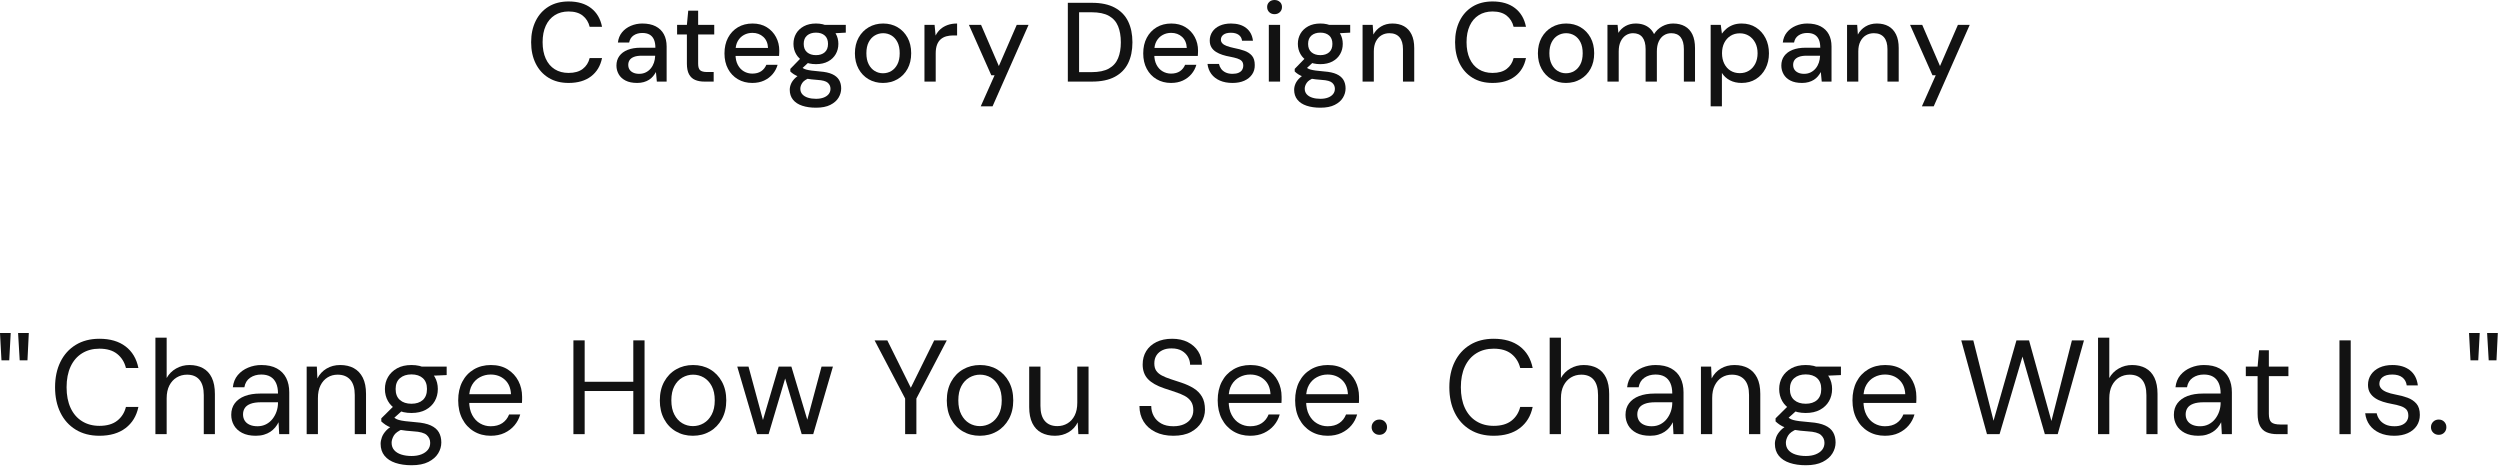 <svg width="933" height="174" viewBox="0 0 933 174" fill="none" xmlns="http://www.w3.org/2000/svg">
<path d="M0.55 134.477L0 124.276H4L3.45 134.477H0.55ZM7.35 134.477L6.75 124.276H10.75L10.25 134.477H7.35Z" fill="#121212"/>
<path d="M37.1 162.626C33.699 162.626 30.757 161.869 28.274 160.352C25.791 158.835 23.882 156.719 22.549 154.001C21.216 151.285 20.549 148.126 20.549 144.526C20.549 140.926 21.216 137.769 22.549 135.051C23.882 132.335 25.791 130.219 28.274 128.701C30.757 127.185 33.699 126.426 37.1 126.426C41.1 126.426 44.35 127.376 46.85 129.276C49.35 131.176 50.949 133.86 51.649 137.326H46.999C46.466 135.16 45.382 133.418 43.749 132.102C42.115 130.785 39.899 130.126 37.1 130.126C34.632 130.126 32.475 130.701 30.624 131.852C28.774 133.001 27.35 134.651 26.35 136.801C25.35 138.951 24.85 141.526 24.85 144.526C24.85 147.526 25.35 150.102 26.35 152.251C27.35 154.401 28.774 156.051 30.624 157.201C32.475 158.352 34.632 158.926 37.1 158.926C39.899 158.926 42.115 158.285 43.749 157.001C45.382 155.719 46.466 154.01 46.999 151.876H51.649C50.949 155.244 49.35 157.876 46.85 159.776C44.35 161.676 41.1 162.626 37.1 162.626Z" fill="#121212"/>
<path d="M57.999 162.026V126.026H62.199V141.076C63.031 139.576 64.207 138.394 65.724 137.526C67.24 136.66 68.898 136.227 70.699 136.227C72.632 136.227 74.315 136.619 75.749 137.401C77.182 138.185 78.281 139.376 79.049 140.977C79.815 142.576 80.199 144.594 80.199 147.026V162.026H76.049V147.477C76.049 144.943 75.516 143.035 74.449 141.751C73.382 140.469 71.832 139.826 69.799 139.826C68.365 139.826 67.074 140.176 65.924 140.876C64.773 141.576 63.865 142.576 63.199 143.876C62.531 145.176 62.199 146.776 62.199 148.676V162.026H57.999Z" fill="#121212"/>
<path d="M95.449 162.626C93.415 162.626 91.715 162.268 90.349 161.551C88.981 160.835 87.965 159.885 87.299 158.701C86.632 157.519 86.299 156.227 86.299 154.826C86.299 153.126 86.74 151.685 87.624 150.501C88.507 149.318 89.757 148.418 91.374 147.801C92.99 147.185 94.898 146.876 97.099 146.876H103.749C103.749 145.31 103.507 144.001 103.023 142.951C102.54 141.901 101.84 141.11 100.924 140.576C100.007 140.043 98.865 139.776 97.499 139.776C95.898 139.776 94.516 140.176 93.349 140.977C92.182 141.776 91.465 142.96 91.199 144.526H86.898C87.099 142.727 87.707 141.219 88.724 140.001C89.74 138.785 91.031 137.852 92.599 137.201C94.165 136.551 95.799 136.227 97.499 136.227C99.832 136.227 101.773 136.651 103.324 137.501C104.874 138.352 106.031 139.535 106.799 141.051C107.565 142.568 107.949 144.36 107.949 146.426V162.026H104.199L103.949 157.576C103.615 158.276 103.19 158.935 102.674 159.551C102.156 160.168 101.557 160.701 100.874 161.151C100.19 161.602 99.398 161.96 98.499 162.227C97.599 162.493 96.582 162.626 95.449 162.626ZM96.099 159.076C97.266 159.076 98.324 158.835 99.273 158.352C100.224 157.869 101.031 157.201 101.699 156.352C102.365 155.501 102.874 154.56 103.224 153.526C103.574 152.494 103.749 151.41 103.749 150.276V150.126H97.449C95.815 150.126 94.499 150.318 93.499 150.701C92.499 151.085 91.781 151.619 91.349 152.301C90.915 152.985 90.699 153.76 90.699 154.626C90.699 155.526 90.906 156.31 91.324 156.977C91.74 157.644 92.356 158.16 93.174 158.526C93.99 158.894 94.965 159.076 96.099 159.076Z" fill="#121212"/>
<path d="M114.448 162.026V136.826H118.248L118.448 141.227C119.248 139.66 120.39 138.435 121.873 137.551C123.356 136.668 125.049 136.227 126.948 136.227C128.915 136.227 130.615 136.619 132.049 137.401C133.481 138.185 134.599 139.369 135.398 140.951C136.198 142.535 136.599 144.543 136.599 146.977V162.026H132.398V147.426C132.398 144.894 131.84 142.994 130.724 141.727C129.606 140.46 128.031 139.826 125.998 139.826C124.599 139.826 123.349 140.168 122.248 140.852C121.148 141.535 120.273 142.519 119.623 143.801C118.974 145.085 118.648 146.676 118.648 148.576V162.026H114.448Z" fill="#121212"/>
<path d="M153.599 173.626C151.331 173.626 149.323 173.334 147.573 172.751C145.823 172.168 144.465 171.276 143.498 170.076C142.531 168.876 142.048 167.393 142.048 165.626C142.048 164.859 142.206 164.043 142.523 163.176C142.84 162.309 143.39 161.46 144.173 160.626C144.956 159.793 146.064 159.043 147.498 158.376L150.398 160.076C148.631 160.81 147.481 161.651 146.948 162.602C146.415 163.551 146.148 164.426 146.148 165.227C146.148 166.326 146.465 167.243 147.099 167.977C147.731 168.709 148.614 169.259 149.748 169.626C150.881 169.993 152.165 170.176 153.599 170.176C155.031 170.176 156.265 169.968 157.298 169.551C158.331 169.134 159.131 168.568 159.698 167.852C160.265 167.134 160.548 166.276 160.548 165.276C160.548 164.109 160.114 163.134 159.248 162.352C158.381 161.568 156.731 161.11 154.298 160.977C152.331 160.844 150.681 160.66 149.349 160.426C148.015 160.193 146.915 159.918 146.048 159.602C145.181 159.285 144.456 158.926 143.873 158.526C143.29 158.126 142.765 157.71 142.298 157.276V156.126L147.148 151.326L150.798 152.626L145.798 157.126L146.448 155.376C146.814 155.644 147.165 155.894 147.498 156.126C147.831 156.36 148.281 156.56 148.849 156.727C149.415 156.894 150.206 157.043 151.224 157.176C152.239 157.31 153.581 157.443 155.248 157.576C157.548 157.744 159.39 158.144 160.773 158.776C162.156 159.41 163.156 160.26 163.773 161.326C164.39 162.393 164.698 163.659 164.698 165.126C164.698 166.559 164.306 167.918 163.523 169.201C162.739 170.484 161.531 171.543 159.898 172.376C158.265 173.209 156.165 173.626 153.599 173.626ZM153.548 154.126C151.448 154.126 149.656 153.727 148.173 152.926C146.689 152.126 145.564 151.051 144.798 149.701C144.031 148.352 143.648 146.844 143.648 145.176C143.648 143.51 144.04 142.01 144.823 140.676C145.606 139.344 146.731 138.269 148.198 137.451C149.665 136.635 151.448 136.227 153.548 136.227C155.648 136.227 157.431 136.635 158.898 137.451C160.364 138.269 161.481 139.344 162.248 140.676C163.015 142.01 163.398 143.51 163.398 145.176C163.398 146.844 163.015 148.352 162.248 149.701C161.481 151.051 160.364 152.126 158.898 152.926C157.431 153.727 155.648 154.126 153.548 154.126ZM153.548 150.676C155.349 150.676 156.765 150.21 157.798 149.276C158.831 148.344 159.349 146.977 159.349 145.176C159.349 143.41 158.831 142.06 157.798 141.126C156.765 140.193 155.349 139.727 153.548 139.727C151.781 139.727 150.356 140.193 149.273 141.126C148.189 142.06 147.648 143.41 147.648 145.176C147.648 146.977 148.181 148.344 149.248 149.276C150.314 150.21 151.748 150.676 153.548 150.676ZM157.648 140.376L156.398 136.826H166.698V139.977L157.648 140.376Z" fill="#121212"/>
<path d="M183.098 162.626C180.765 162.626 178.681 162.076 176.848 160.977C175.015 159.876 173.581 158.335 172.548 156.352C171.515 154.369 170.998 152.06 170.998 149.426C170.998 146.76 171.506 144.443 172.523 142.477C173.539 140.51 174.973 138.977 176.823 137.876C178.673 136.776 180.798 136.227 183.198 136.227C185.664 136.227 187.765 136.776 189.498 137.876C191.23 138.977 192.556 140.418 193.473 142.201C194.39 143.985 194.848 145.943 194.848 148.076V149.126C194.848 149.494 194.831 149.91 194.798 150.376H174.148V147.126H190.698C190.598 144.826 189.84 143.026 188.423 141.727C187.006 140.426 185.23 139.776 183.098 139.776C181.698 139.776 180.381 140.102 179.148 140.751C177.914 141.401 176.931 142.352 176.198 143.602C175.465 144.852 175.098 146.41 175.098 148.276V149.676C175.098 151.744 175.473 153.477 176.223 154.876C176.973 156.276 177.956 157.326 179.173 158.026C180.39 158.727 181.698 159.076 183.098 159.076C184.864 159.076 186.323 158.685 187.473 157.901C188.623 157.119 189.465 156.043 189.998 154.676H194.148C193.715 156.21 192.998 157.568 191.998 158.751C190.998 159.935 189.756 160.876 188.273 161.576C186.789 162.276 185.064 162.626 183.098 162.626Z" fill="#121212"/>
<path d="M213.997 162.026V127.026H218.197V162.026H213.997ZM217.397 145.926V142.477H237.397V145.926H217.397ZM236.348 162.026V127.026H240.547V162.026H236.348Z" fill="#121212"/>
<path d="M258.547 162.626C256.214 162.626 254.113 162.084 252.247 161.001C250.38 159.918 248.913 158.385 247.847 156.401C246.78 154.418 246.247 152.11 246.247 149.477C246.247 146.776 246.788 144.435 247.872 142.451C248.955 140.469 250.438 138.935 252.322 137.852C254.205 136.769 256.313 136.227 258.647 136.227C261.047 136.227 263.172 136.769 265.022 137.852C266.872 138.935 268.339 140.469 269.422 142.451C270.505 144.435 271.047 146.76 271.047 149.426C271.047 152.094 270.497 154.418 269.397 156.401C268.297 158.385 266.813 159.918 264.947 161.001C263.08 162.084 260.947 162.626 258.547 162.626ZM258.597 159.026C260.03 159.026 261.363 158.668 262.597 157.951C263.83 157.235 264.83 156.16 265.597 154.727C266.363 153.293 266.747 151.526 266.747 149.426C266.747 147.293 266.372 145.519 265.622 144.102C264.872 142.685 263.889 141.619 262.672 140.901C261.455 140.185 260.113 139.826 258.647 139.826C257.247 139.826 255.922 140.185 254.672 140.901C253.422 141.619 252.422 142.685 251.672 144.102C250.922 145.519 250.547 147.293 250.547 149.426C250.547 151.526 250.922 153.293 251.672 154.727C252.422 156.16 253.405 157.235 254.622 157.951C255.839 158.668 257.163 159.026 258.597 159.026Z" fill="#121212"/>
<path d="M282.547 162.026L275.146 136.826H279.347L285.097 158.076H284.347L290.597 136.826H295.347L301.696 158.026L300.896 158.076L306.597 136.826H310.847L303.496 162.026H299.196L292.597 139.826H293.446L286.847 162.026H282.547Z" fill="#121212"/>
<path d="M337.796 162.026V148.727L326.396 127.026H331.146L340.546 145.977H339.296L348.646 127.026H353.346L341.996 148.727V162.026H337.796Z" fill="#121212"/>
<path d="M365.646 162.626C363.312 162.626 361.212 162.084 359.346 161.001C357.479 159.918 356.012 158.385 354.945 156.401C353.878 154.418 353.346 152.11 353.346 149.477C353.346 146.776 353.887 144.435 354.971 142.451C356.053 140.469 357.537 138.935 359.42 137.852C361.303 136.769 363.412 136.227 365.745 136.227C368.146 136.227 370.271 136.769 372.12 137.852C373.971 138.935 375.437 140.469 376.521 142.451C377.604 144.435 378.146 146.76 378.146 149.426C378.146 152.094 377.596 154.418 376.495 156.401C375.396 158.385 373.912 159.918 372.045 161.001C370.178 162.084 368.045 162.626 365.646 162.626ZM365.695 159.026C367.128 159.026 368.462 158.668 369.695 157.951C370.928 157.235 371.928 156.16 372.695 154.727C373.462 153.293 373.846 151.526 373.846 149.426C373.846 147.293 373.471 145.519 372.721 144.102C371.971 142.685 370.986 141.619 369.771 140.901C368.553 140.185 367.212 139.826 365.745 139.826C364.346 139.826 363.021 140.185 361.771 140.901C360.521 141.619 359.521 142.685 358.771 144.102C358.021 145.519 357.646 147.293 357.646 149.426C357.646 151.526 358.021 153.293 358.771 154.727C359.521 156.16 360.503 157.235 361.721 157.951C362.937 158.668 364.262 159.026 365.695 159.026Z" fill="#121212"/>
<path d="M393.694 162.626C391.761 162.626 390.069 162.243 388.62 161.477C387.17 160.71 386.053 159.526 385.27 157.926C384.486 156.326 384.095 154.326 384.095 151.926V136.826H388.295V151.477C388.295 153.977 388.845 155.86 389.944 157.126C391.045 158.394 392.595 159.026 394.595 159.026C395.995 159.026 397.261 158.685 398.395 158.001C399.527 157.318 400.42 156.335 401.069 155.051C401.72 153.769 402.045 152.176 402.045 150.276V136.826H406.245V162.026H402.444L402.194 157.626C401.428 159.193 400.295 160.418 398.795 161.301C397.295 162.184 395.595 162.626 393.694 162.626Z" fill="#121212"/>
<path d="M437.895 162.626C435.327 162.626 433.094 162.159 431.194 161.227C429.294 160.293 427.827 158.994 426.794 157.326C425.761 155.66 425.244 153.727 425.244 151.526H429.645C429.645 152.894 429.961 154.151 430.594 155.301C431.227 156.451 432.152 157.369 433.369 158.051C434.586 158.735 436.094 159.076 437.895 159.076C439.461 159.076 440.802 158.818 441.919 158.301C443.035 157.785 443.886 157.076 444.469 156.176C445.052 155.276 445.344 154.26 445.344 153.126C445.344 151.76 445.052 150.651 444.469 149.801C443.886 148.951 443.094 148.26 442.094 147.727C441.094 147.193 439.936 146.719 438.619 146.301C437.302 145.885 435.927 145.426 434.494 144.926C431.727 143.994 429.694 142.835 428.395 141.451C427.094 140.068 426.444 138.26 426.444 136.026C426.444 134.126 426.886 132.46 427.77 131.026C428.652 129.594 429.919 128.469 431.569 127.651C433.219 126.835 435.177 126.426 437.444 126.426C439.677 126.426 441.619 126.844 443.27 127.676C444.919 128.51 446.211 129.651 447.145 131.102C448.077 132.551 448.544 134.227 448.544 136.126H444.145C444.145 135.16 443.895 134.21 443.395 133.276C442.895 132.344 442.136 131.568 441.119 130.951C440.102 130.335 438.827 130.026 437.294 130.026C436.027 129.994 434.902 130.201 433.919 130.651C432.936 131.102 432.169 131.744 431.619 132.576C431.069 133.41 430.794 134.426 430.794 135.626C430.794 136.76 431.035 137.676 431.52 138.376C432.002 139.076 432.702 139.668 433.619 140.151C434.535 140.635 435.61 141.076 436.844 141.477C438.077 141.876 439.444 142.326 440.944 142.826C442.645 143.394 444.152 144.085 445.469 144.901C446.785 145.719 447.819 146.76 448.569 148.026C449.319 149.293 449.694 150.91 449.694 152.876C449.694 154.543 449.252 156.119 448.369 157.602C447.485 159.085 446.177 160.293 444.444 161.227C442.711 162.159 440.527 162.626 437.895 162.626Z" fill="#121212"/>
<path d="M466.543 162.626C464.21 162.626 462.126 162.076 460.293 160.977C458.46 159.876 457.026 158.335 455.993 156.352C454.96 154.369 454.443 152.06 454.443 149.426C454.443 146.76 454.951 144.443 455.968 142.477C456.984 140.51 458.418 138.977 460.269 137.876C462.118 136.776 464.243 136.227 466.644 136.227C469.109 136.227 471.21 136.776 472.943 137.876C474.676 138.977 476.001 140.418 476.918 142.201C477.835 143.985 478.293 145.943 478.293 148.076V149.126C478.293 149.494 478.276 149.91 478.243 150.376H457.593V147.126H474.144C474.043 144.826 473.284 143.026 471.868 141.727C470.451 140.426 468.676 139.776 466.543 139.776C465.144 139.776 463.826 140.102 462.593 140.751C461.359 141.401 460.376 142.352 459.644 143.602C458.909 144.852 458.543 146.41 458.543 148.276V149.676C458.543 151.744 458.918 153.477 459.668 154.876C460.418 156.276 461.401 157.326 462.618 158.026C463.835 158.727 465.144 159.076 466.543 159.076C468.31 159.076 469.769 158.685 470.918 157.901C472.068 157.119 472.909 156.043 473.443 154.676H477.593C477.159 156.21 476.443 157.568 475.443 158.751C474.443 159.935 473.201 160.876 471.718 161.576C470.234 162.276 468.51 162.626 466.543 162.626Z" fill="#121212"/>
<path d="M495.442 162.626C493.109 162.626 491.025 162.076 489.192 160.977C487.359 159.876 485.926 158.335 484.893 156.352C483.859 154.369 483.343 152.06 483.343 149.426C483.343 146.76 483.851 144.443 484.867 142.477C485.884 140.51 487.317 138.977 489.168 137.876C491.018 136.776 493.143 136.227 495.543 136.227C498.009 136.227 500.109 136.776 501.843 137.876C503.575 138.977 504.9 140.418 505.817 142.201C506.734 143.985 507.192 145.943 507.192 148.076V149.126C507.192 149.494 507.176 149.91 507.143 150.376H486.492V147.126H503.043C502.942 144.826 502.184 143.026 500.768 141.727C499.351 140.426 497.575 139.776 495.442 139.776C494.043 139.776 492.726 140.102 491.492 140.751C490.259 141.401 489.275 142.352 488.543 143.602C487.809 144.852 487.442 146.41 487.442 148.276V149.676C487.442 151.744 487.817 153.477 488.567 154.876C489.317 156.276 490.301 157.326 491.518 158.026C492.734 158.727 494.043 159.076 495.442 159.076C497.209 159.076 498.668 158.685 499.817 157.901C500.968 157.119 501.809 156.043 502.343 154.676H506.492C506.059 156.21 505.343 157.568 504.343 158.751C503.343 159.935 502.101 160.876 500.617 161.576C499.134 162.276 497.409 162.626 495.442 162.626Z" fill="#121212"/>
<path d="M514.792 162.276C513.958 162.276 513.267 162.001 512.717 161.451C512.167 160.901 511.892 160.227 511.892 159.426C511.892 158.626 512.167 157.951 512.717 157.401C513.267 156.852 513.958 156.576 514.792 156.576C515.625 156.576 516.309 156.852 516.842 157.401C517.375 157.951 517.642 158.626 517.642 159.426C517.642 160.227 517.375 160.901 516.842 161.451C516.309 162.001 515.625 162.276 514.792 162.276Z" fill="#121212"/>
<path d="M557.441 162.626C554.041 162.626 551.099 161.869 548.616 160.352C546.133 158.835 544.224 156.719 542.892 154.001C541.558 151.285 540.892 148.126 540.892 144.526C540.892 140.926 541.558 137.769 542.892 135.051C544.224 132.335 546.133 130.219 548.616 128.701C551.099 127.185 554.041 126.426 557.441 126.426C561.441 126.426 564.691 127.376 567.191 129.276C569.691 131.176 571.291 133.86 571.991 137.326H567.341C566.808 135.16 565.724 133.418 564.091 132.102C562.458 130.785 560.241 130.126 557.441 130.126C554.974 130.126 552.816 130.701 550.966 131.852C549.116 133.001 547.691 134.651 546.691 136.801C545.691 138.951 545.191 141.526 545.191 144.526C545.191 147.526 545.691 150.102 546.691 152.251C547.691 154.401 549.116 156.051 550.966 157.201C552.816 158.352 554.974 158.926 557.441 158.926C560.241 158.926 562.458 158.285 564.091 157.001C565.724 155.719 566.808 154.01 567.341 151.876H571.991C571.291 155.244 569.691 157.876 567.191 159.776C564.691 161.676 561.441 162.626 557.441 162.626Z" fill="#121212"/>
<path d="M578.341 162.026V126.026H582.541V141.076C583.374 139.576 584.549 138.394 586.065 137.526C587.582 136.66 589.241 136.227 591.041 136.227C592.974 136.227 594.657 136.619 596.091 137.401C597.523 138.185 598.624 139.376 599.391 140.977C600.157 142.576 600.541 144.594 600.541 147.026V162.026H596.391V147.477C596.391 144.943 595.857 143.035 594.791 141.751C593.724 140.469 592.174 139.826 590.141 139.826C588.707 139.826 587.416 140.176 586.266 140.876C585.116 141.576 584.207 142.576 583.541 143.876C582.874 145.176 582.541 146.776 582.541 148.676V162.026H578.341Z" fill="#121212"/>
<path d="M615.791 162.626C613.757 162.626 612.058 162.268 610.69 161.551C609.323 160.835 608.308 159.885 607.641 158.701C606.974 157.519 606.641 156.227 606.641 154.826C606.641 153.126 607.082 151.685 607.966 150.501C608.849 149.318 610.099 148.418 611.716 147.801C613.332 147.185 615.241 146.876 617.44 146.876H624.091C624.091 145.31 623.849 144.001 623.366 142.951C622.882 141.901 622.183 141.11 621.266 140.576C620.349 140.043 619.207 139.776 617.841 139.776C616.241 139.776 614.857 140.176 613.69 140.977C612.523 141.776 611.808 142.96 611.541 144.526H607.241C607.44 142.727 608.049 141.219 609.065 140.001C610.082 138.785 611.374 137.852 612.94 137.201C614.507 136.551 616.141 136.227 617.841 136.227C620.174 136.227 622.116 136.651 623.666 137.501C625.216 138.352 626.374 139.535 627.141 141.051C627.907 142.568 628.291 144.36 628.291 146.426V162.026H624.541L624.291 157.576C623.957 158.276 623.532 158.935 623.016 159.551C622.499 160.168 621.898 160.701 621.216 161.151C620.532 161.602 619.741 161.96 618.841 162.227C617.94 162.493 616.924 162.626 615.791 162.626ZM616.44 159.076C617.607 159.076 618.666 158.835 619.616 158.352C620.565 157.869 621.374 157.201 622.041 156.352C622.707 155.501 623.216 154.56 623.565 153.526C623.916 152.494 624.091 151.41 624.091 150.276V150.126H617.791C616.157 150.126 614.841 150.318 613.841 150.701C612.841 151.085 612.124 151.619 611.69 152.301C611.257 152.985 611.041 153.76 611.041 154.626C611.041 155.526 611.249 156.31 611.666 156.977C612.082 157.644 612.698 158.16 613.516 158.526C614.332 158.894 615.308 159.076 616.44 159.076Z" fill="#121212"/>
<path d="M634.79 162.026V136.826H638.59L638.79 141.227C639.59 139.66 640.731 138.435 642.215 137.551C643.698 136.668 645.39 136.227 647.29 136.227C649.257 136.227 650.956 136.619 652.39 137.401C653.823 138.185 654.94 139.369 655.74 140.951C656.54 142.535 656.94 144.543 656.94 146.977V162.026H652.74V147.426C652.74 144.894 652.182 142.994 651.065 141.727C649.948 140.46 648.373 139.826 646.34 139.826C644.94 139.826 643.69 140.168 642.59 140.852C641.49 141.535 640.615 142.519 639.965 143.801C639.315 145.085 638.99 146.676 638.99 148.576V162.026H634.79Z" fill="#121212"/>
<path d="M673.939 173.626C671.672 173.626 669.664 173.334 667.914 172.751C666.164 172.168 664.806 171.276 663.839 170.076C662.872 168.876 662.39 167.393 662.39 165.626C662.39 164.859 662.547 164.043 662.864 163.176C663.181 162.309 663.73 161.46 664.515 160.626C665.297 159.793 666.405 159.043 667.839 158.376L670.739 160.076C668.972 160.81 667.822 161.651 667.289 162.602C666.756 163.551 666.489 164.426 666.489 165.227C666.489 166.326 666.806 167.243 667.439 167.977C668.072 168.709 668.956 169.259 670.089 169.626C671.222 169.993 672.506 170.176 673.939 170.176C675.372 170.176 676.605 169.968 677.64 169.551C678.672 169.134 679.472 168.568 680.039 167.852C680.605 167.134 680.89 166.276 680.89 165.276C680.89 164.109 680.456 163.134 679.589 162.352C678.722 161.568 677.072 161.11 674.64 160.977C672.672 160.844 671.022 160.66 669.689 160.426C668.355 160.193 667.256 159.918 666.39 159.602C665.522 159.285 664.797 158.926 664.214 158.526C663.631 158.126 663.105 157.71 662.64 157.276V156.126L667.489 151.326L671.14 152.626L666.14 157.126L666.789 155.376C667.155 155.644 667.506 155.894 667.839 156.126C668.172 156.36 668.622 156.56 669.189 156.727C669.756 156.894 670.547 157.043 671.564 157.176C672.581 157.31 673.922 157.443 675.589 157.576C677.89 157.744 679.73 158.144 681.114 158.776C682.497 159.41 683.497 160.26 684.114 161.326C684.73 162.393 685.039 163.659 685.039 165.126C685.039 166.559 684.647 167.918 683.864 169.201C683.081 170.484 681.872 171.543 680.239 172.376C678.605 173.209 676.506 173.626 673.939 173.626ZM673.89 154.126C671.789 154.126 669.997 153.727 668.515 152.926C667.03 152.126 665.905 151.051 665.14 149.701C664.372 148.352 663.989 146.844 663.989 145.176C663.989 143.51 664.381 142.01 665.164 140.676C665.947 139.344 667.072 138.269 668.539 137.451C670.006 136.635 671.789 136.227 673.89 136.227C675.989 136.227 677.772 136.635 679.239 137.451C680.706 138.269 681.822 139.344 682.589 140.676C683.355 142.01 683.739 143.51 683.739 145.176C683.739 146.844 683.355 148.352 682.589 149.701C681.822 151.051 680.706 152.126 679.239 152.926C677.772 153.727 675.989 154.126 673.89 154.126ZM673.89 150.676C675.689 150.676 677.105 150.21 678.14 149.276C679.172 148.344 679.689 146.977 679.689 145.176C679.689 143.41 679.172 142.06 678.14 141.126C677.105 140.193 675.689 139.727 673.89 139.727C672.122 139.727 670.697 140.193 669.614 141.126C668.53 142.06 667.989 143.41 667.989 145.176C667.989 146.977 668.522 148.344 669.589 149.276C670.655 150.21 672.089 150.676 673.89 150.676ZM677.989 140.376L676.739 136.826H687.039V139.977L677.989 140.376Z" fill="#121212"/>
<path d="M703.439 162.626C701.106 162.626 699.022 162.076 697.189 160.977C695.356 159.876 693.923 158.335 692.89 156.352C691.856 154.369 691.34 152.06 691.34 149.426C691.34 146.76 691.848 144.443 692.864 142.477C693.881 140.51 695.314 138.977 697.165 137.876C699.015 136.776 701.14 136.227 703.54 136.227C706.006 136.227 708.106 136.776 709.84 137.876C711.572 138.977 712.897 140.418 713.814 142.201C714.731 143.985 715.189 145.943 715.189 148.076V149.126C715.189 149.494 715.173 149.91 715.14 150.376H694.489V147.126H711.04C710.939 144.826 710.181 143.026 708.765 141.727C707.348 140.426 705.572 139.776 703.439 139.776C702.04 139.776 700.723 140.102 699.489 140.751C698.256 141.401 697.272 142.352 696.54 143.602C695.806 144.852 695.439 146.41 695.439 148.276V149.676C695.439 151.744 695.814 153.477 696.564 154.876C697.314 156.276 698.298 157.326 699.515 158.026C700.731 158.727 702.04 159.076 703.439 159.076C705.206 159.076 706.665 158.685 707.814 157.901C708.965 157.119 709.806 156.043 710.34 154.676H714.489C714.056 156.21 713.34 157.568 712.34 158.751C711.34 159.935 710.098 160.876 708.614 161.576C707.131 162.276 705.406 162.626 703.439 162.626Z" fill="#121212"/>
<path d="M741.539 162.026L731.938 127.026H736.438L743.989 157.026L752.539 127.026H757.239L765.589 157.126L773.239 127.026H777.739L767.938 162.026H763.139L754.789 133.076L746.239 162.026H741.539Z" fill="#121212"/>
<path d="M782.988 162.026V126.026H787.188V141.076C788.021 139.576 789.196 138.394 790.713 137.526C792.229 136.66 793.889 136.227 795.688 136.227C797.621 136.227 799.305 136.619 800.738 137.401C802.171 138.185 803.271 139.376 804.038 140.977C804.805 142.576 805.188 144.594 805.188 147.026V162.026H801.038V147.477C801.038 144.943 800.505 143.035 799.438 141.751C798.371 140.469 796.821 139.826 794.788 139.826C793.354 139.826 792.063 140.176 790.913 140.876C789.764 141.576 788.854 142.576 788.188 143.876C787.521 145.176 787.188 146.776 787.188 148.676V162.026H782.988Z" fill="#121212"/>
<path d="M820.438 162.626C818.404 162.626 816.705 162.268 815.338 161.551C813.971 160.835 812.955 159.885 812.288 158.701C811.621 157.519 811.288 156.227 811.288 154.826C811.288 153.126 811.729 151.685 812.613 150.501C813.496 149.318 814.746 148.418 816.363 147.801C817.979 147.185 819.889 146.876 822.088 146.876H828.738C828.738 145.31 828.496 144.001 828.014 142.951C827.529 141.901 826.83 141.11 825.913 140.576C824.996 140.043 823.854 139.776 822.488 139.776C820.889 139.776 819.505 140.176 818.338 140.977C817.171 141.776 816.455 142.96 816.188 144.526H811.889C812.088 142.727 812.696 141.219 813.713 140.001C814.729 138.785 816.021 137.852 817.588 137.201C819.154 136.551 820.788 136.227 822.488 136.227C824.821 136.227 826.764 136.651 828.313 137.501C829.863 138.352 831.021 139.535 831.788 141.051C832.555 142.568 832.938 144.36 832.938 146.426V162.026H829.188L828.938 157.576C828.604 158.276 828.18 158.935 827.663 159.551C827.146 160.168 826.546 160.701 825.863 161.151C825.18 161.602 824.389 161.96 823.488 162.227C822.588 162.493 821.571 162.626 820.438 162.626ZM821.088 159.076C822.255 159.076 823.313 158.835 824.264 158.352C825.213 157.869 826.021 157.201 826.688 156.352C827.354 155.501 827.863 154.56 828.213 153.526C828.563 152.494 828.738 151.41 828.738 150.276V150.126H822.438C820.805 150.126 819.488 150.318 818.488 150.701C817.488 151.085 816.771 151.619 816.338 152.301C815.904 152.985 815.688 153.76 815.688 154.626C815.688 155.526 815.896 156.31 816.313 156.977C816.729 157.644 817.346 158.16 818.163 158.526C818.979 158.894 819.955 159.076 821.088 159.076Z" fill="#121212"/>
<path d="M849.838 162.026C848.338 162.026 847.037 161.793 845.938 161.326C844.838 160.86 843.995 160.068 843.412 158.951C842.829 157.835 842.537 156.326 842.537 154.426V140.376H838.138V136.826H842.537L843.088 130.727H846.737V136.826H854.037V140.376H846.737V154.426C846.737 155.994 847.054 157.051 847.688 157.602C848.32 158.151 849.438 158.426 851.037 158.426H853.737V162.026H849.838Z" fill="#121212"/>
<path d="M873.087 162.026V127.026H877.287V162.026H873.087Z" fill="#121212"/>
<path d="M893.536 162.626C891.469 162.626 889.652 162.276 888.086 161.576C886.519 160.876 885.277 159.901 884.361 158.651C883.444 157.401 882.886 155.926 882.687 154.227H886.986C887.152 155.094 887.503 155.894 888.036 156.626C888.569 157.36 889.294 157.951 890.211 158.401C891.128 158.852 892.253 159.076 893.586 159.076C894.753 159.076 895.719 158.901 896.486 158.551C897.253 158.201 897.827 157.727 898.211 157.126C898.594 156.526 898.786 155.876 898.786 155.176C898.786 154.144 898.544 153.36 898.062 152.826C897.577 152.293 896.869 151.869 895.937 151.551C895.003 151.235 893.869 150.96 892.536 150.727C891.437 150.526 890.353 150.26 889.286 149.926C888.219 149.594 887.269 149.151 886.437 148.602C885.603 148.051 884.944 147.376 884.461 146.576C883.978 145.776 883.736 144.793 883.736 143.626C883.736 142.193 884.111 140.918 884.861 139.801C885.611 138.685 886.669 137.81 888.036 137.176C889.402 136.543 891.003 136.227 892.836 136.227C895.536 136.227 897.719 136.876 899.386 138.176C901.053 139.477 902.036 141.36 902.336 143.826H898.187C898.019 142.56 897.478 141.568 896.562 140.852C895.644 140.135 894.386 139.776 892.786 139.776C891.219 139.776 890.027 140.094 889.211 140.727C888.394 141.36 887.986 142.193 887.986 143.227C887.986 143.894 888.211 144.485 888.661 145.001C889.111 145.519 889.786 145.96 890.687 146.326C891.586 146.693 892.669 146.994 893.937 147.227C895.603 147.526 897.119 147.926 898.486 148.426C899.853 148.926 900.961 149.668 901.812 150.651C902.661 151.635 903.086 153.026 903.086 154.826C903.086 156.394 902.694 157.76 901.911 158.926C901.128 160.094 900.019 161.001 898.586 161.651C897.152 162.301 895.469 162.626 893.536 162.626Z" fill="#121212"/>
<path d="M910.136 162.276C909.302 162.276 908.61 162.001 908.061 161.451C907.511 160.901 907.235 160.227 907.235 159.426C907.235 158.626 907.511 157.951 908.061 157.401C908.61 156.852 909.302 156.576 910.136 156.576C910.969 156.576 911.652 156.852 912.186 157.401C912.719 157.951 912.985 158.626 912.985 159.426C912.985 160.227 912.719 160.901 912.186 161.451C911.652 162.001 910.969 162.276 910.136 162.276Z" fill="#121212"/>
<path d="M921.985 134.477L921.436 124.276H925.436L924.885 134.477H921.985ZM928.785 134.477L928.186 124.276H932.186L931.686 134.477H928.785Z" fill="#121212"/>
<path d="M212.205 30.954C209.32 30.954 206.835 30.318 204.75 29.043C202.664 27.77 201.054 25.992 199.92 23.709C198.786 21.427 198.219 18.774 198.219 15.75C198.219 12.754 198.786 10.108 199.92 7.812C201.054 5.517 202.664 3.731 204.75 2.457C206.835 1.184 209.32 0.546 212.205 0.546C215.648 0.546 218.441 1.373 220.584 3.024C222.726 4.677 224.091 7 224.679 9.996H220.059C219.639 8.26 218.778 6.875 217.476 5.838C216.174 4.803 214.416 4.284 212.205 4.284C210.217 4.284 208.494 4.746 207.039 5.67C205.583 6.594 204.463 7.911 203.679 9.618C202.895 11.326 202.503 13.371 202.503 15.75C202.503 18.13 202.895 20.181 203.679 21.903C204.463 23.625 205.583 24.941 207.039 25.851C208.494 26.761 210.217 27.216 212.205 27.216C214.416 27.216 216.174 26.719 217.476 25.725C218.778 24.731 219.639 23.38 220.059 21.672H224.679C224.091 24.584 222.726 26.859 220.584 28.497C218.441 30.135 215.648 30.954 212.205 30.954Z" fill="#121212"/>
<path d="M237.783 30.954C236.047 30.954 234.604 30.66 233.457 30.072C232.309 29.484 231.455 28.693 230.895 27.699C230.334 26.706 230.055 25.635 230.055 24.486C230.055 23.086 230.418 21.89 231.146 20.895C231.875 19.902 232.911 19.138 234.255 18.606C235.599 18.075 237.209 17.808 239.085 17.808H244.587C244.587 16.576 244.404 15.555 244.041 14.742C243.677 13.93 243.138 13.321 242.424 12.915C241.71 12.51 240.807 12.306 239.715 12.306C238.455 12.306 237.377 12.607 236.48 13.209C235.584 13.812 235.024 14.7 234.801 15.876H230.601C230.769 14.393 231.279 13.125 232.134 12.075C232.987 11.025 234.087 10.213 235.431 9.639C236.774 9.065 238.203 8.778 239.715 8.778C241.702 8.778 243.369 9.128 244.713 9.828C246.057 10.528 247.071 11.516 247.758 12.789C248.443 14.063 248.787 15.582 248.787 17.346V30.45H245.133L244.797 26.88C244.488 27.44 244.125 27.972 243.705 28.476C243.285 28.98 242.787 29.415 242.214 29.778C241.64 30.143 240.981 30.429 240.24 30.639C239.498 30.849 238.679 30.954 237.783 30.954ZM238.581 27.552C239.477 27.552 240.288 27.371 241.017 27.006C241.744 26.643 242.367 26.145 242.886 25.515C243.403 24.885 243.795 24.171 244.062 23.373C244.327 22.575 244.475 21.756 244.503 20.916V20.79H239.505C238.301 20.79 237.327 20.937 236.586 21.231C235.844 21.525 235.305 21.924 234.969 22.428C234.633 22.932 234.465 23.52 234.465 24.192C234.465 24.893 234.626 25.488 234.948 25.977C235.27 26.467 235.738 26.852 236.354 27.132C236.971 27.413 237.713 27.552 238.581 27.552Z" fill="#121212"/>
<path d="M262.856 30.45C261.54 30.45 260.393 30.24 259.412 29.82C258.432 29.4 257.676 28.701 257.145 27.72C256.612 26.74 256.347 25.41 256.347 23.73V12.852H252.692V9.282H256.347L256.851 3.99H260.547V9.282H266.553V12.852H260.547V23.772C260.547 24.977 260.799 25.795 261.303 26.229C261.807 26.664 262.674 26.88 263.906 26.88H266.343V30.45H262.856Z" fill="#121212"/>
<path d="M280.748 30.954C278.732 30.954 276.94 30.492 275.372 29.568C273.804 28.644 272.579 27.356 271.697 25.704C270.815 24.052 270.374 22.134 270.374 19.95C270.374 17.71 270.815 15.757 271.697 14.091C272.579 12.426 273.804 11.123 275.372 10.185C276.94 9.248 278.76 8.778 280.832 8.778C282.904 8.778 284.682 9.24 286.166 10.164C287.65 11.088 288.798 12.313 289.61 13.839C290.422 15.366 290.828 17.052 290.828 18.9C290.828 19.18 290.821 19.481 290.808 19.803C290.793 20.125 290.771 20.482 290.744 20.874H273.44V17.892H286.628C286.544 16.128 285.956 14.749 284.864 13.755C283.772 12.762 282.414 12.264 280.79 12.264C279.642 12.264 278.592 12.523 277.641 13.041C276.688 13.56 275.925 14.315 275.352 15.309C274.777 16.303 274.49 17.556 274.49 19.068V20.244C274.49 21.812 274.777 23.136 275.352 24.213C275.925 25.291 276.688 26.103 277.641 26.649C278.592 27.195 279.628 27.468 280.748 27.468C282.092 27.468 283.198 27.174 284.066 26.586C284.934 25.998 285.578 25.2 285.998 24.192H290.198C289.834 25.48 289.218 26.635 288.351 27.657C287.482 28.68 286.411 29.484 285.137 30.072C283.862 30.66 282.4 30.954 280.748 30.954Z" fill="#121212"/>
<path d="M304.521 40.194C302.589 40.194 300.88 39.949 299.396 39.459C297.912 38.969 296.765 38.22 295.952 37.212C295.14 36.204 294.734 34.972 294.734 33.516C294.734 32.76 294.902 31.997 295.238 31.227C295.574 30.456 296.12 29.723 296.876 29.022C297.633 28.323 298.654 27.693 299.942 27.132L302.295 29.022C300.866 29.554 299.907 30.191 299.417 30.933C298.927 31.675 298.683 32.396 298.683 33.096C298.683 33.936 298.935 34.636 299.438 35.196C299.942 35.756 300.636 36.176 301.518 36.456C302.399 36.736 303.4 36.876 304.521 36.876C305.612 36.876 306.564 36.722 307.376 36.414C308.188 36.106 308.818 35.672 309.267 35.112C309.714 34.552 309.938 33.894 309.938 33.138C309.938 32.242 309.603 31.493 308.931 30.891C308.259 30.29 306.971 29.933 305.066 29.82C303.471 29.709 302.119 29.554 301.014 29.358C299.907 29.163 298.969 28.924 298.199 28.644C297.429 28.365 296.785 28.056 296.268 27.72C295.749 27.384 295.308 27.034 294.944 26.67V25.704L299.145 21.378L302.547 22.554L297.969 26.796L298.851 24.906C299.158 25.102 299.452 25.291 299.732 25.473C300.012 25.656 300.39 25.816 300.866 25.956C301.342 26.097 301.986 26.223 302.799 26.334C303.61 26.446 304.674 26.559 305.99 26.67C307.895 26.811 309.427 27.146 310.59 27.678C311.751 28.21 312.599 28.924 313.131 29.82C313.662 30.716 313.929 31.78 313.929 33.012C313.929 34.216 313.599 35.364 312.941 36.456C312.283 37.548 311.262 38.444 309.875 39.144C308.489 39.844 306.704 40.194 304.521 40.194ZM304.521 23.94C302.729 23.94 301.209 23.604 299.964 22.932C298.717 22.26 297.765 21.351 297.107 20.202C296.449 19.054 296.12 17.781 296.12 16.38C296.12 14.952 296.449 13.671 297.107 12.537C297.765 11.403 298.725 10.494 299.984 9.807C301.244 9.122 302.757 8.778 304.521 8.778C306.284 8.778 307.789 9.122 309.035 9.807C310.281 10.494 311.233 11.403 311.892 12.537C312.549 13.671 312.879 14.952 312.879 16.38C312.879 17.781 312.549 19.054 311.892 20.202C311.233 21.351 310.281 22.26 309.035 22.932C307.789 23.604 306.284 23.94 304.521 23.94ZM304.521 20.58C305.892 20.58 306.984 20.223 307.797 19.509C308.608 18.795 309.015 17.752 309.015 16.38C309.015 15.009 308.608 13.965 307.797 13.251C306.984 12.537 305.892 12.18 304.521 12.18C303.148 12.18 302.042 12.537 301.202 13.251C300.362 13.965 299.942 15.009 299.942 16.38C299.942 17.752 300.362 18.795 301.202 19.509C302.042 20.223 303.148 20.58 304.521 20.58ZM307.965 12.6L306.956 9.282H315.65V12.18L307.965 12.6Z" fill="#121212"/>
<path d="M329.51 30.954C327.521 30.954 325.736 30.492 324.155 29.568C322.572 28.644 321.326 27.35 320.417 25.683C319.507 24.018 319.052 22.092 319.052 19.908C319.052 17.669 319.514 15.715 320.438 14.049C321.362 12.384 322.622 11.088 324.218 10.164C325.813 9.24 327.605 8.778 329.594 8.778C331.61 8.778 333.401 9.24 334.97 10.164C336.538 11.088 337.776 12.377 338.687 14.028C339.597 15.681 340.052 17.627 340.052 19.866C340.052 22.106 339.597 24.052 338.687 25.704C337.776 27.356 336.523 28.644 334.928 29.568C333.332 30.492 331.526 30.954 329.51 30.954ZM329.51 27.342C330.657 27.342 331.7 27.062 332.639 26.502C333.577 25.942 334.333 25.11 334.907 24.003C335.48 22.898 335.768 21.519 335.768 19.866C335.768 18.214 335.487 16.835 334.928 15.729C334.367 14.623 333.619 13.79 332.681 13.23C331.742 12.67 330.714 12.39 329.594 12.39C328.474 12.39 327.438 12.67 326.486 13.23C325.533 13.79 324.771 14.623 324.197 15.729C323.623 16.835 323.336 18.214 323.336 19.866C323.336 21.519 323.623 22.898 324.197 24.003C324.771 25.11 325.526 25.942 326.465 26.502C327.402 27.062 328.418 27.342 329.51 27.342Z" fill="#121212"/>
<path d="M345.008 30.45V9.282H348.788L349.166 13.272C349.642 12.321 350.258 11.516 351.014 10.857C351.77 10.2 352.658 9.688 353.681 9.324C354.702 8.96 355.871 8.778 357.188 8.778V13.23H355.676C354.808 13.23 353.981 13.335 353.197 13.545C352.413 13.755 351.721 14.112 351.118 14.616C350.517 15.12 350.048 15.807 349.712 16.674C349.376 17.543 349.208 18.621 349.208 19.908V30.45H345.008Z" fill="#121212"/>
<path d="M366.007 39.69L371.173 28.098H369.955L361.597 9.282H366.133L372.77 24.654L379.447 9.282H383.857L370.417 39.69H366.007Z" fill="#121212"/>
<path d="M398.515 30.45V1.05H407.545C410.961 1.05 413.788 1.653 416.029 2.856C418.269 4.061 419.928 5.761 421.006 7.959C422.084 10.158 422.623 12.768 422.623 15.792C422.623 18.816 422.084 21.42 421.006 23.604C419.928 25.788 418.276 27.476 416.05 28.665C413.824 29.855 410.989 30.45 407.545 30.45H398.515ZM402.715 26.922H407.377C410.093 26.922 412.249 26.475 413.845 25.578C415.441 24.683 416.581 23.401 417.268 21.735C417.954 20.07 418.297 18.088 418.297 15.792C418.297 13.468 417.954 11.466 417.268 9.786C416.581 8.106 415.441 6.819 413.845 5.922C412.249 5.026 410.093 4.578 407.377 4.578H402.715V26.922Z" fill="#121212"/>
<path d="M437.028 30.954C435.013 30.954 433.221 30.492 431.652 29.568C430.084 28.644 428.859 27.356 427.978 25.704C427.096 24.052 426.654 22.134 426.654 19.95C426.654 17.71 427.096 15.757 427.978 14.091C428.859 12.426 430.084 11.123 431.652 10.185C433.221 9.248 435.04 8.778 437.112 8.778C439.185 8.778 440.962 9.24 442.446 10.164C443.931 11.088 445.078 12.313 445.891 13.839C446.702 15.366 447.108 17.052 447.108 18.9C447.108 19.18 447.102 19.481 447.088 19.803C447.073 20.125 447.052 20.482 447.024 20.874H429.721V17.892H442.908C442.824 16.128 442.236 14.749 441.145 13.755C440.053 12.762 438.694 12.264 437.07 12.264C435.922 12.264 434.872 12.523 433.921 13.041C432.968 13.56 432.205 14.315 431.632 15.309C431.058 16.303 430.771 17.556 430.771 19.068V20.244C430.771 21.812 431.058 23.136 431.632 24.213C432.205 25.291 432.968 26.103 433.921 26.649C434.872 27.195 435.908 27.468 437.028 27.468C438.372 27.468 439.479 27.174 440.347 26.586C441.214 25.998 441.858 25.2 442.278 24.192H446.479C446.114 25.48 445.498 26.635 444.631 27.657C443.763 28.68 442.691 29.484 441.417 30.072C440.143 30.66 438.681 30.954 437.028 30.954Z" fill="#121212"/>
<path d="M459.96 30.954C458.168 30.954 456.601 30.66 455.256 30.072C453.912 29.484 452.848 28.659 452.064 27.594C451.28 26.53 450.805 25.284 450.637 23.856H454.92C455.061 24.528 455.333 25.145 455.739 25.704C456.145 26.265 456.705 26.712 457.419 27.048C458.134 27.384 458.979 27.552 459.96 27.552C460.885 27.552 461.646 27.419 462.249 27.153C462.852 26.887 463.292 26.523 463.572 26.061C463.852 25.599 463.992 25.102 463.992 24.57C463.992 23.787 463.804 23.191 463.426 22.785C463.047 22.379 462.487 22.058 461.745 21.819C461.003 21.581 460.114 21.364 459.078 21.168C458.098 21 457.153 20.769 456.243 20.475C455.333 20.181 454.521 19.811 453.808 19.362C453.094 18.915 452.526 18.348 452.106 17.661C451.687 16.976 451.477 16.128 451.477 15.12C451.477 13.916 451.798 12.831 452.442 11.865C453.086 10.899 454.003 10.143 455.193 9.597C456.383 9.051 457.79 8.778 459.414 8.778C461.767 8.778 463.656 9.339 465.084 10.458C466.513 11.579 467.353 13.161 467.604 15.204H463.53C463.418 14.252 462.998 13.518 462.271 12.999C461.542 12.481 460.576 12.222 459.372 12.222C458.168 12.222 457.244 12.46 456.601 12.936C455.956 13.413 455.635 14.043 455.635 14.826C455.635 15.33 455.816 15.778 456.181 16.17C456.544 16.562 457.083 16.892 457.797 17.157C458.512 17.424 459.386 17.669 460.422 17.892C461.906 18.172 463.236 18.522 464.412 18.942C465.588 19.362 466.526 19.979 467.227 20.79C467.926 21.602 468.276 22.764 468.276 24.276C468.304 25.593 467.975 26.754 467.289 27.762C466.603 28.77 465.637 29.554 464.392 30.114C463.146 30.674 461.668 30.954 459.96 30.954Z" fill="#121212"/>
<path d="M475.668 5.292C474.855 5.292 474.19 5.04 473.673 4.536C473.154 4.032 472.896 3.388 472.896 2.604C472.896 1.848 473.154 1.226 473.673 0.735C474.19 0.246 474.855 0 475.668 0C476.451 0 477.109 0.246 477.642 0.735C478.173 1.226 478.439 1.848 478.439 2.604C478.439 3.388 478.173 4.032 477.642 4.536C477.109 5.04 476.451 5.292 475.668 5.292ZM473.525 30.45V9.282H477.726V30.45H473.525Z" fill="#121212"/>
<path d="M492.762 40.194C490.83 40.194 489.121 39.949 487.638 39.459C486.153 38.969 485.006 38.22 484.193 37.212C483.381 36.204 482.976 34.972 482.976 33.516C482.976 32.76 483.144 31.997 483.479 31.227C483.815 30.456 484.361 29.723 485.117 29.022C485.874 28.323 486.896 27.693 488.184 27.132L490.536 29.022C489.107 29.554 488.148 30.191 487.658 30.933C487.168 31.675 486.924 32.396 486.924 33.096C486.924 33.936 487.176 34.636 487.68 35.196C488.184 35.756 488.877 36.176 489.759 36.456C490.641 36.736 491.642 36.876 492.762 36.876C493.854 36.876 494.806 36.722 495.617 36.414C496.43 36.106 497.06 35.672 497.508 35.112C497.955 34.552 498.18 33.894 498.18 33.138C498.18 32.242 497.844 31.493 497.172 30.891C496.5 30.29 495.212 29.933 493.308 29.82C491.712 29.709 490.36 29.554 489.255 29.358C488.148 29.163 487.21 28.924 486.44 28.644C485.67 28.365 485.026 28.056 484.509 27.72C483.99 27.384 483.549 27.034 483.186 26.67V25.704L487.386 21.378L490.788 22.554L486.21 26.796L487.092 24.906C487.399 25.102 487.693 25.291 487.974 25.473C488.253 25.656 488.631 25.816 489.107 25.956C489.583 26.097 490.228 26.223 491.04 26.334C491.852 26.446 492.915 26.559 494.231 26.67C496.136 26.811 497.668 27.146 498.831 27.678C499.992 28.21 500.84 28.924 501.372 29.82C501.903 30.716 502.17 31.78 502.17 33.012C502.17 34.216 501.84 35.364 501.183 36.456C500.524 37.548 499.503 38.444 498.116 39.144C496.73 39.844 494.945 40.194 492.762 40.194ZM492.762 23.94C490.97 23.94 489.45 23.604 488.205 22.932C486.958 22.26 486.006 21.351 485.349 20.202C484.69 19.054 484.361 17.781 484.361 16.38C484.361 14.952 484.69 13.671 485.349 12.537C486.006 11.403 486.966 10.494 488.226 9.807C489.485 9.122 490.998 8.778 492.762 8.778C494.525 8.778 496.03 9.122 497.276 9.807C498.522 10.494 499.475 11.403 500.133 12.537C500.79 13.671 501.12 14.952 501.12 16.38C501.12 17.781 500.79 19.054 500.133 20.202C499.475 21.351 498.522 22.26 497.276 22.932C496.03 23.604 494.525 23.94 492.762 23.94ZM492.762 20.58C494.133 20.58 495.226 20.223 496.038 19.509C496.85 18.795 497.256 17.752 497.256 16.38C497.256 15.009 496.85 13.965 496.038 13.251C495.226 12.537 494.133 12.18 492.762 12.18C491.39 12.18 490.283 12.537 489.443 13.251C488.604 13.965 488.184 15.009 488.184 16.38C488.184 17.752 488.604 18.795 489.443 19.509C490.283 20.223 491.39 20.58 492.762 20.58ZM496.206 12.6L495.197 9.282H503.892V12.18L496.206 12.6Z" fill="#121212"/>
<path d="M508.511 30.45V9.282H512.291L512.543 12.894C513.215 11.634 514.167 10.633 515.399 9.891C516.631 9.149 518.045 8.778 519.641 8.778C521.321 8.778 522.763 9.114 523.967 9.786C525.171 10.458 526.109 11.474 526.781 12.831C527.453 14.19 527.789 15.891 527.789 17.934V30.45H523.589V18.354C523.589 16.395 523.154 14.91 522.287 13.902C521.419 12.894 520.159 12.39 518.507 12.39C517.415 12.39 516.435 12.649 515.567 13.167C514.699 13.685 514.006 14.448 513.488 15.456C512.97 16.464 512.711 17.697 512.711 19.152V30.45H508.511Z" fill="#121212"/>
<path d="M557.021 30.954C554.137 30.954 551.651 30.318 549.565 29.043C547.479 27.77 545.87 25.992 544.735 23.709C543.602 21.427 543.035 18.774 543.035 15.75C543.035 12.754 543.602 10.108 544.735 7.812C545.87 5.517 547.479 3.731 549.565 2.457C551.651 1.184 554.137 0.546 557.021 0.546C560.465 0.546 563.258 1.373 565.399 3.024C567.542 4.677 568.907 7 569.495 9.996H564.875C564.455 8.26 563.594 6.875 562.292 5.838C560.99 4.803 559.232 4.284 557.021 4.284C555.032 4.284 553.311 4.746 551.854 5.67C550.398 6.594 549.278 7.911 548.495 9.618C547.711 11.326 547.318 13.371 547.318 15.75C547.318 18.13 547.711 20.181 548.495 21.903C549.278 23.625 550.398 24.941 551.854 25.851C553.311 26.761 555.032 27.216 557.021 27.216C559.232 27.216 560.99 26.719 562.292 25.725C563.594 24.731 564.455 23.38 564.875 21.672H569.495C568.907 24.584 567.542 26.859 565.399 28.497C563.258 30.135 560.465 30.954 557.021 30.954Z" fill="#121212"/>
<path d="M584.404 30.954C582.416 30.954 580.631 30.492 579.05 29.568C577.467 28.644 576.221 27.35 575.312 25.683C574.401 24.018 573.946 22.092 573.946 19.908C573.946 17.669 574.408 15.715 575.332 14.049C576.257 12.384 577.517 11.088 579.112 10.164C580.708 9.24 582.5 8.778 584.488 8.778C586.505 8.778 588.296 9.24 589.864 10.164C591.433 11.088 592.671 12.377 593.581 14.028C594.491 15.681 594.946 17.627 594.946 19.866C594.946 22.106 594.491 24.052 593.581 25.704C592.671 27.356 591.418 28.644 589.822 29.568C588.227 30.492 586.421 30.954 584.404 30.954ZM584.404 27.342C585.552 27.342 586.595 27.062 587.533 26.502C588.472 25.942 589.228 25.11 589.802 24.003C590.375 22.898 590.662 21.519 590.662 19.866C590.662 18.214 590.382 16.835 589.822 15.729C589.262 14.623 588.514 13.79 587.575 13.23C586.637 12.67 585.608 12.39 584.488 12.39C583.368 12.39 582.332 12.67 581.381 13.23C580.428 13.79 579.665 14.623 579.092 15.729C578.518 16.835 578.23 18.214 578.23 19.866C578.23 21.519 578.518 22.898 579.092 24.003C579.665 25.11 580.421 25.942 581.359 26.502C582.297 27.062 583.312 27.342 584.404 27.342Z" fill="#121212"/>
<path d="M599.902 30.45V9.282H603.683L603.977 12.264C604.648 11.172 605.544 10.318 606.665 9.702C607.784 9.086 609.045 8.778 610.445 8.778C611.509 8.778 612.475 8.925 613.343 9.219C614.21 9.513 614.98 9.954 615.653 10.542C616.325 11.13 616.871 11.858 617.291 12.726C618.047 11.495 619.062 10.528 620.336 9.828C621.609 9.128 622.961 8.778 624.389 8.778C626.097 8.778 627.566 9.122 628.799 9.807C630.03 10.494 630.969 11.516 631.613 12.873C632.257 14.231 632.579 15.918 632.579 17.934V30.45H628.421V18.354C628.421 16.395 628.021 14.91 627.224 13.902C626.426 12.894 625.257 12.39 623.717 12.39C622.681 12.39 621.757 12.657 620.945 13.188C620.133 13.72 619.496 14.49 619.034 15.498C618.572 16.506 618.341 17.739 618.341 19.194V30.45H614.141V18.354C614.141 16.395 613.742 14.91 612.944 13.902C612.146 12.894 610.977 12.39 609.437 12.39C608.456 12.39 607.561 12.657 606.749 13.188C605.937 13.72 605.292 14.49 604.816 15.498C604.34 16.506 604.103 17.739 604.103 19.194V30.45H599.902Z" fill="#121212"/>
<path d="M638.417 39.69V9.282H642.196L642.616 12.558C643.064 11.915 643.625 11.305 644.297 10.731C644.969 10.158 645.773 9.688 646.712 9.324C647.649 8.96 648.749 8.778 650.009 8.778C652.024 8.778 653.795 9.269 655.321 10.248C656.848 11.229 658.037 12.552 658.892 14.217C659.745 15.883 660.173 17.781 660.173 19.908C660.173 22.037 659.738 23.934 658.87 25.599C658.002 27.266 656.806 28.575 655.279 29.526C653.753 30.477 651.982 30.954 649.967 30.954C648.314 30.954 646.858 30.625 645.599 29.967C644.339 29.31 643.345 28.392 642.616 27.216V39.69H638.417ZM649.295 27.3C650.582 27.3 651.724 26.992 652.718 26.376C653.711 25.761 654.495 24.893 655.069 23.772C655.644 22.653 655.931 21.351 655.931 19.866C655.931 18.382 655.644 17.087 655.069 15.981C654.495 14.876 653.711 14.007 652.718 13.377C651.724 12.747 650.582 12.432 649.295 12.432C647.979 12.432 646.823 12.747 645.829 13.377C644.835 14.007 644.059 14.876 643.499 15.981C642.938 17.087 642.658 18.382 642.658 19.866C642.658 21.351 642.938 22.653 643.499 23.772C644.059 24.893 644.835 25.761 645.829 26.376C646.823 26.992 647.979 27.3 649.295 27.3Z" fill="#121212"/>
<path d="M672.521 30.954C670.784 30.954 669.342 30.66 668.194 30.072C667.046 29.484 666.192 28.693 665.633 27.699C665.072 26.706 664.792 25.635 664.792 24.486C664.792 23.086 665.156 21.89 665.885 20.895C666.612 19.902 667.648 19.138 668.992 18.606C670.336 18.075 671.946 17.808 673.822 17.808H679.324C679.324 16.576 679.142 15.555 678.778 14.742C678.414 13.93 677.875 13.321 677.161 12.915C676.447 12.51 675.544 12.306 674.452 12.306C673.192 12.306 672.114 12.607 671.219 13.209C670.322 13.812 669.762 14.7 669.538 15.876H665.339C665.507 14.393 666.017 13.125 666.871 12.075C667.726 11.025 668.824 10.213 670.168 9.639C671.513 9.065 672.94 8.778 674.452 8.778C676.44 8.778 678.106 9.128 679.45 9.828C680.794 10.528 681.809 11.516 682.495 12.789C683.182 14.063 683.524 15.582 683.524 17.346V30.45H679.87L679.534 26.88C679.226 27.44 678.862 27.972 678.442 28.476C678.022 28.98 677.525 29.415 676.951 29.778C676.377 30.143 675.719 30.429 674.978 30.639C674.235 30.849 673.416 30.954 672.521 30.954ZM673.318 27.552C674.214 27.552 675.026 27.371 675.754 27.006C676.482 26.643 677.104 26.145 677.623 25.515C678.142 24.885 678.533 24.171 678.8 23.373C679.065 22.575 679.212 21.756 679.24 20.916V20.79H674.242C673.038 20.79 672.065 20.937 671.323 21.231C670.581 21.525 670.042 21.924 669.706 22.428C669.37 22.932 669.202 23.52 669.202 24.192C669.202 24.893 669.363 25.488 669.686 25.977C670.007 26.467 670.477 26.852 671.093 27.132C671.708 27.413 672.45 27.552 673.318 27.552Z" fill="#121212"/>
<path d="M689.32 30.45V9.282H693.1L693.352 12.894C694.023 11.634 694.976 10.633 696.208 9.891C697.439 9.149 698.854 8.778 700.45 8.778C702.13 8.778 703.571 9.114 704.775 9.786C705.979 10.458 706.918 11.474 707.59 12.831C708.262 14.19 708.598 15.891 708.598 17.934V30.45H704.397V18.354C704.397 16.395 703.964 14.91 703.096 13.902C702.228 12.894 700.968 12.39 699.315 12.39C698.224 12.39 697.243 12.649 696.376 13.167C695.508 13.685 694.814 14.448 694.297 15.456C693.778 16.464 693.52 17.697 693.52 19.152V30.45H689.32Z" fill="#121212"/>
<path d="M717.249 39.69L722.415 28.098H721.197L712.839 9.282H717.375L724.011 24.654L730.689 9.282H735.099L721.659 39.69H717.249Z" fill="#121212"/>
</svg>
